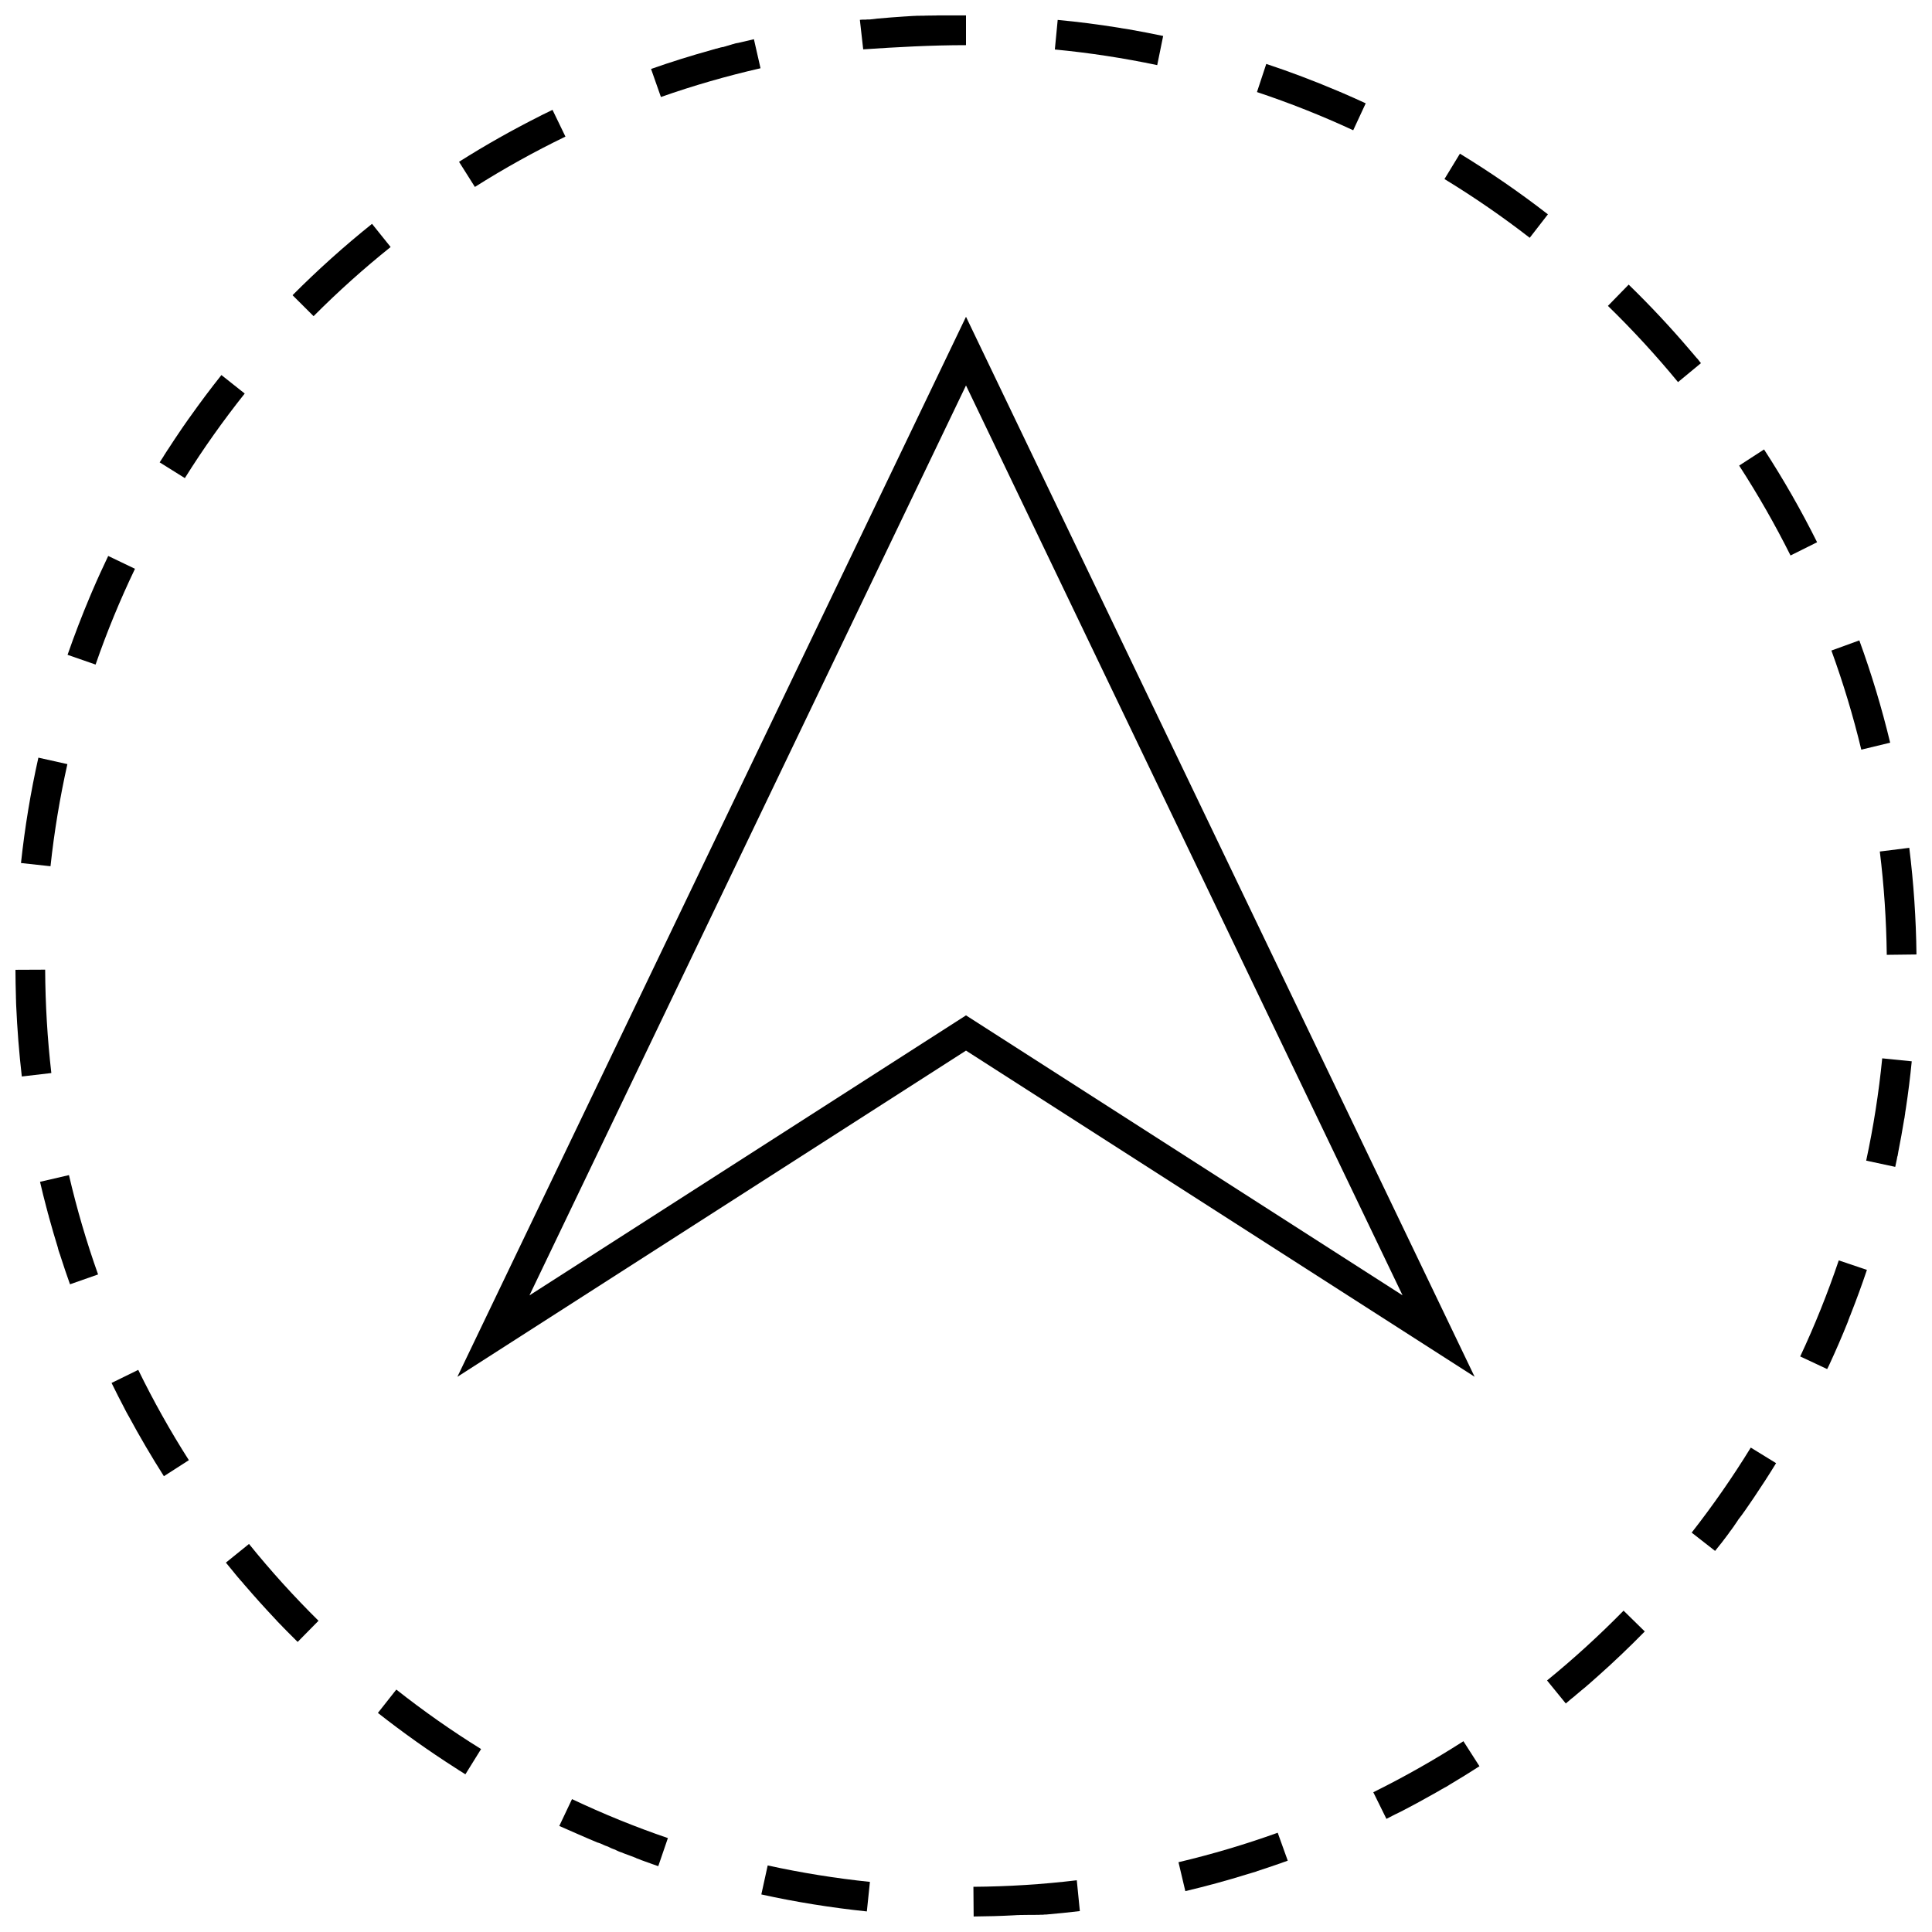 <?xml version="1.0" encoding="UTF-8"?>
<!-- Uploaded to: SVG Repo, www.svgrepo.com, Generator: SVG Repo Mixer Tools -->
<svg width="800px" height="800px" version="1.1" viewBox="144 144 512 512" xmlns="http://www.w3.org/2000/svg">
 <defs>
  <clipPath id="d">
   <path d="m371 148.09h29v9.906h-29z"/>
  </clipPath>
  <clipPath id="c">
   <path d="m401 642h30v9.902h-30z"/>
  </clipPath>
  <clipPath id="b">
   <path d="m148.09 400h9.906v30h-9.906z"/>
  </clipPath>
  <clipPath id="a">
   <path d="m642 368h9.902v30h-9.902z"/>
  </clipPath>
 </defs>
 <path d="m400 227.95-134.79 280.92 134.79-86.449 134.79 86.434zm-115.69 259.34 115.69-241.14 115.69 241.12-115.69-74.188z"/>
 <g clip-path="url(#d)">
  <path d="m400 155.96v-7.871h-0.109-0.031-0.078-0.047-0.062-0.031-0.078-0.047-0.062-0.047-0.062-0.047-0.062-0.047-0.062-0.047-0.062-0.047-0.219-0.016-0.094-0.047-0.062-0.047-0.062-0.047-0.062-0.047-0.062-0.047-0.062-0.047-0.062-0.047-0.078-0.016-0.094-0.031-0.094-0.031-0.078-0.031-0.062-0.047-0.062-0.047-0.062-0.047-0.062-0.047-0.062-0.047-0.062-0.047-0.094c-0.016 0 0 0 0 0h-0.109-0.109-0.031-0.062-0.047-0.047-0.047-0.047-0.062-0.047-0.062-0.047-0.062-0.062-0.047-0.062-0.047-0.062-0.047-0.047-0.109-0.047-0.047-0.047-0.062-0.047-0.047-0.062-0.062-0.047-0.047-0.047-0.062-0.047-0.062-0.047-0.062-0.031-0.078-0.016-0.141-0.031-0.062-0.031-0.062-0.047-0.062-0.047-0.062-0.047-0.047-0.047-0.062-0.047-0.047-0.062-0.047-0.062-0.047-0.047-0.125-0.031-0.062-0.047-0.062-0.047-0.062-0.031-0.078-0.031-0.062-0.031-0.062-0.031-0.078-0.016-0.078-0.016-0.078-0.016c-0.094 0-0.172 0-0.27 0.016h-0.016-0.062-0.031-0.078-0.047-0.062-0.047-0.062-0.031-0.078-0.047-0.062-0.016-0.078-0.016-0.078c-0.094 0-0.188 0-0.285 0.016h-0.016-0.078-0.031-0.062-0.031-0.078-0.031-0.078-0.031-0.078-0.031-0.062-0.047-0.062-0.016-0.078c-0.125 0-0.25 0.016-0.379 0.016h-0.016-0.078-0.031-0.078-0.031-0.078-0.016-0.094c-0.203 0.016-0.395 0.016-0.598 0.031h-0.094-0.016-0.078-0.016-0.078-0.016-0.078-0.031-0.078-0.016-0.078-0.031-0.078-0.016-0.094-0.016c-0.125 0-0.25 0.016-0.379 0.016h-0.094-0.016-0.078-0.016-0.078-0.031-0.078-0.031-0.078-0.016-0.078-0.016c-0.203 0.016-0.395 0.016-0.582 0.031h-0.094-0.094c-0.332 0.016-0.66 0.031-1.008 0.062-0.41 0.016-0.805 0.047-1.195 0.078h-0.094c-2.504 0.156-4.992 0.363-7.477 0.582h-0.016c-0.031 0-0.062 0-0.094 0.016h-0.016c-0.031 0-0.062 0-0.094 0.016h-0.016c-0.031 0-0.062 0-0.094 0.016-0.031 0-0.062 0-0.094 0.016h-0.016c-0.203 0.016-0.395 0.031-0.582 0.062-0.031 0-0.062 0-0.094 0.016h-0.016c-0.031 0-0.047 0-0.078 0.016h-0.016-0.078-0.016c-0.047 0-0.047 0-0.078 0.016h-0.016-0.078c-0.031 0-0.062 0-0.094 0.016h-0.016c-0.125 0.016-0.234 0.016-0.363 0.031h-0.031-0.078-0.047-0.062-0.047-0.062-0.047-0.062-0.047-0.062-0.031-0.062-0.016c-0.031 0-0.062 0-0.078 0.016h-0.016c-0.094 0.016-0.172 0.016-0.27 0.031h-0.016-0.062-0.031-0.062-0.031-0.062-0.047-0.062-0.047-0.047-0.047-0.047-0.062-0.031-0.062-0.047-0.078-0.031c-0.078 0.016-0.141 0.016-0.219 0.016h-0.031-0.078-0.016c-0.031 0-0.062 0-0.078 0.016h-0.031c-0.031 0-0.047 0-0.078 0.016h-0.031-0.062-0.016l0.883 7.824c8.816-0.594 18.043-1.113 27.191-1.113z"/>
 </g>
 <path d="m149.56 372.71 7.824 0.852c0.977-9.086 2.488-18.184 4.473-27.062l-7.684-1.715c-2.047 9.125-3.59 18.445-4.613 27.926z"/>
 <path d="m505.93 171.38c-2.016-0.93-4.047-1.844-6.094-2.723h-0.016c-0.031-0.016-0.047-0.016-0.078-0.031l-0.016-0.016c-0.031-0.016-0.047-0.016-0.078-0.031l-0.02-0.016c-0.016-0.016-0.047-0.016-0.078-0.031l-0.016-0.016c-0.078-0.031-0.141-0.062-0.219-0.094-0.016 0-0.016-0.016-0.031-0.016s-0.031-0.016-0.047-0.016-0.031-0.016-0.047-0.016-0.031-0.016-0.047-0.016-0.031-0.016-0.062-0.016c-0.016 0-0.031-0.016-0.047-0.016-0.016-0.016-0.047-0.016-0.062-0.031 0 0-0.016-0.016-0.031-0.016-0.016-0.016-0.047-0.016-0.062-0.031 0 0-0.016-0.016-0.031-0.016-0.062-0.031-0.125-0.062-0.188-0.078l-0.094-0.047h-0.016c-0.031-0.016-0.062-0.031-0.094-0.031h-0.016l-0.094-0.047c-6.141-2.598-12.391-4.977-18.766-7.086l-2.465 7.457c8.645 2.883 17.223 6.281 25.504 10.125z"/>
 <path d="m452.25 153.53c-3.008-0.629-6.031-1.211-9.07-1.746-0.219-0.031-0.426-0.078-0.645-0.109h-0.016c-0.031 0-0.062-0.016-0.078-0.016h-0.016c-0.031 0-0.047-0.016-0.078-0.016h-0.031c-0.031 0-0.062-0.016-0.078-0.016h-0.016c-0.031 0-0.047-0.016-0.078-0.016h-0.031c-0.031 0-0.062-0.016-0.078-0.016h-0.016c-0.031 0-0.062-0.016-0.109-0.016-0.031 0-0.062-0.016-0.109-0.016h-0.031c-0.031 0-0.047 0-0.078-0.016h-0.031c-0.016 0-0.047 0-0.062-0.016h-0.031c-0.031 0-0.062-0.016-0.078-0.016h-0.031c-0.016 0-0.047 0-0.062-0.016h-0.047c-0.016 0-0.047 0-0.062-0.016h-0.047c-0.016 0-0.031 0-0.047-0.016-0.016 0-0.031 0-0.047-0.016h-0.031c-0.078-0.016-0.156-0.031-0.234-0.047h-0.016c-0.031 0-0.047 0-0.062-0.016h-0.047c-0.031 0-0.047 0-0.062-0.016h-0.031c-0.031 0-0.047-0.016-0.078-0.016h-0.031c-0.031 0-0.047 0-0.078-0.016h-0.016c-0.031 0-0.047-0.016-0.078-0.016h-0.016c-5.289-0.852-10.66-1.543-16.059-2.047l-0.754 7.84c9.102 0.867 18.215 2.266 27.129 4.141z"/>
 <path d="m169.99 481.74c-3.055-8.582-5.652-17.445-7.715-26.324l-7.668 1.777c0.535 2.312 1.102 4.629 1.715 6.91 0.016 0.031 0.016 0.062 0.031 0.109 0.016 0.031 0.016 0.062 0.031 0.094v0.016c0.031 0.141 0.078 0.285 0.109 0.426 0.016 0.031 0.016 0.062 0.031 0.094v0.016c0 0.031 0.016 0.047 0.016 0.078 0 0.016 0 0.016 0.016 0.031 0 0.016 0.016 0.047 0.016 0.062s0 0.016 0.016 0.031c0 0.016 0.016 0.047 0.016 0.062v0.016c0.016 0.031 0.016 0.062 0.016 0.078v0.031c0 0.031 0.016 0.047 0.016 0.078 0 0.016 0 0.031 0.016 0.047 0 0.031 0.016 0.062 0.016 0.094 0 0.016 0 0.016 0.016 0.031 0 0.016 0.016 0.047 0.016 0.062 0 0 0.016 0.031 0.016 0.047s0.016 0.031 0.016 0.047 0.016 0.047 0.016 0.062 0 0.031 0.016 0.047c0 0.016 0.016 0.047 0.016 0.062s0 0.031 0.016 0.031c0 0.031 0.016 0.031 0.016 0.062 0 0.016 0 0.031 0.016 0.047 0.031 0.109 0.062 0.219 0.094 0.332v0.016c0.016 0.031 0.016 0.062 0.016 0.078v0.016c0.016 0.031 0.016 0.047 0.016 0.078v0.016c0.016 0.031 0.016 0.062 0.031 0.094s0.016 0.062 0.031 0.094c0.738 2.676 1.512 5.352 2.332 7.996v0.016c0 0.016 0.016 0.047 0.016 0.078v0.016c0 0.016 0.016 0.062 0.016 0.078s0.016 0.031 0.016 0.047 0.016 0.031 0.016 0.062c0 0 0 0.016 0.016 0.031 0 0.016 0.016 0.047 0.016 0.062v0.031c0.016 0.047 0.031 0.094 0.047 0.156v0.016c0 0.016 0.016 0.047 0.016 0.062 0 0 0 0.016 0.016 0.031 0 0.016 0.016 0.031 0.016 0.062 0 0 0.016 0.031 0.016 0.047s0.016 0.031 0.016 0.047 0.016 0.031 0.016 0.047 0.016 0.031 0.016 0.047 0.016 0.031 0.016 0.047 0.016 0.031 0.016 0.047 0.016 0.031 0.016 0.047 0.016 0.031 0.016 0.047 0.016 0.031 0.016 0.047c0.016 0.031 0.016 0.062 0.031 0.094 0 0.016 0.016 0.031 0.016 0.047s0.016 0.031 0.016 0.047 0.016 0.031 0.016 0.047 0.016 0.031 0.016 0.047 0.016 0.047 0.016 0.062l0.016 0.031c0 0.016 0.016 0.047 0.016 0.062s0 0.016 0.016 0.031c0 0.031 0.016 0.047 0.031 0.078l0.016 0.031c0.016 0.031 0.016 0.062 0.031 0.078v0.016c0.031 0.094 0.062 0.203 0.094 0.301v0.016c0.016 0.031 0.016 0.062 0.031 0.078v0.016c0.016 0.031 0.016 0.062 0.031 0.094 0.789 2.457 1.605 4.879 2.473 7.305z"/>
 <g clip-path="url(#c)">
  <path d="m429.36 642.29c-9.02 1.086-18.246 1.668-27.395 1.73l0.062 7.871c3.59-0.031 7.148-0.125 10.691-0.316 0.25-0.016 0.52-0.031 0.77-0.047 0.016 0 0 0 0 0h0.109 0.016 0.094 0.094 0.016c0.188-0.016 0.363-0.016 0.551-0.031h0.094 0.016 0.078 0.031 0.078 0.031 0.078 0.031 0.078 0.031 0.078 0.031 0.094c0.016 0 0 0 0 0 0.078 0 0.156-0.016 0.219-0.016h0.094 0.031 0.078 0.031 0.062 0.031 0.062 0.047 0.062 0.047 0.062 0.031 0.078 0.031 0.078 0.031c0.062 0 0.141-0.016 0.203-0.016h0.031 0.062 0.047 0.062 0.047 0.062 0.047 0.062 0.047 0.062 0.047 0.047 0.062 0.047 0.047 0.062 0.031 0.109 0.016 0.078 0.047 0.062 0.031 0.062 0.047 0.062 0.047 0.062 0.047 0.062 0.047 0.078 0.031 0.078 0.031 0.078 0.031c0.062 0 0.141-0.016 0.203-0.016h0.031 0.078 0.031 0.062 0.031 0.078 0.031 0.078 0.031 0.078 0.031 0.078 0.031 0.078 0.016 0.094 0.016c0.047 0 0.078 0 0.109-0.016h0.016 0.094 0.031 0.062 0.031 0.062 0.031 0.078 0.031 0.078 0.031 0.078 0.031 0.078 0.016c0.031 0 0.062 0 0.094-0.016 0.109-0.016 0.219-0.016 0.332-0.031 0.031 0 0.062 0 0.109-0.016h0.094 0.031 0.078 0.031 0.078 0.016 0.094 0.016c0.047 0 0.078 0 0.109-0.016h0.016c2.93-0.25 5.84-0.551 8.738-0.898z"/>
 </g>
 <path d="m554.21 200.8c-7.445-5.777-15.242-11.148-23.316-16.074l-4.094 6.723c7.777 4.738 15.383 9.98 22.594 15.57z"/>
 <path d="m648.69 440.35c0-0.031 0.016-0.062 0.016-0.094v-0.016c0-0.047 0.016-0.078 0.016-0.109 0.016-0.109 0.031-0.219 0.047-0.332 0-0.031 0.016-0.062 0.016-0.109v-0.016c0-0.031 0-0.047 0.016-0.078v-0.031c0-0.016 0-0.047 0.016-0.062v-0.047c0-0.016 0-0.031 0.016-0.062v-0.047c0-0.016 0-0.031 0.016-0.047v-0.047c0-0.016 0-0.031 0.016-0.047v-0.047c0-0.016 0-0.047 0.016-0.062v-0.047-0.031c0-0.047 0.016-0.078 0.016-0.141v-0.031c0-0.031 0.016-0.047 0.016-0.062v-0.047c0-0.031 0-0.031 0.016-0.062v-0.031c0-0.031 0.016-0.062 0.016-0.078v-0.031c0-0.031 0-0.047 0.016-0.062v-0.016c0-0.031 0.016-0.047 0.016-0.078v-0.047c0-0.031 0-0.047 0.016-0.062v-0.016c0.031-0.156 0.047-0.316 0.078-0.473 0.629-4.141 1.148-8.312 1.559-12.516l-7.824-0.789c-0.898 9.086-2.332 18.215-4.25 27.109l7.699 1.652c0.141-0.691 0.301-1.402 0.441-2.094 0-0.031 0.016-0.062 0.016-0.094v-0.016c0-0.031 0.016-0.047 0.016-0.078v-0.016c0-0.031 0.016-0.047 0.016-0.078v-0.016c0-0.031 0.016-0.062 0.016-0.078 0.016-0.062 0.016-0.094 0.031-0.156v-0.031c0-0.031 0-0.031 0.016-0.047 0-0.016 0-0.031 0.016-0.047 0-0.031 0-0.031 0.016-0.047 0-0.016 0-0.031 0.016-0.047 0-0.016 0-0.031 0.016-0.047 0-0.016 0-0.031 0.016-0.047 0-0.016 0-0.031 0.016-0.047 0-0.016 0.016-0.047 0.016-0.062v-0.047c0-0.031 0.016-0.047 0.016-0.078v-0.016c0-0.047 0.016-0.078 0.016-0.109v-0.016c0.016-0.109 0.047-0.219 0.062-0.316v-0.016c0-0.031 0.016-0.062 0.016-0.094v-0.016c0-0.031 0.016-0.062 0.016-0.094v-0.016c0.582-2.945 1.117-5.902 1.605-8.895 0.035-0.051 0.035-0.082 0.051-0.129z"/>
 <path d="m477.11 639.88c0.016 0 0.016 0 0 0 1.906-0.613 3.793-1.242 5.684-1.906 0.031-0.016 0.047-0.016 0.078-0.031h0.016c0.031-0.016 0.047-0.016 0.078-0.031h0.016c0.109-0.031 0.219-0.078 0.332-0.109h0.016c0.031-0.016 0.047-0.016 0.062-0.031 0.016 0 0.031-0.016 0.031-0.016 0.016 0 0.031-0.016 0.047-0.016s0.031-0.016 0.047-0.016 0.031-0.016 0.047-0.016 0.031-0.016 0.047-0.016 0.031-0.016 0.047-0.016 0.047-0.016 0.062-0.016l0.031-0.016c0.031-0.016 0.047-0.016 0.078-0.031l0.031-0.016c0.031-0.016 0.062-0.016 0.094-0.031h0.016c0.031-0.016 0.047-0.016 0.078-0.031 0.016 0 0.016 0 0.031-0.016s0.047-0.016 0.062-0.031h0.016c0.031-0.016 0.062-0.016 0.078-0.031h0.016c0.031-0.016 0.062-0.016 0.094-0.031s0.062-0.016 0.094-0.031c0.285-0.094 0.551-0.203 0.82-0.301l-2.66-7.398c-8.582 3.086-17.43 5.715-26.293 7.809l1.812 7.668c5.574-1.324 11.066-2.816 16.484-4.504h0.016c0.031-0.016 0.062-0.016 0.094-0.031 0.031-0.016 0.062-0.016 0.094-0.031 0.109-0.031 0.203-0.062 0.316-0.094h0.016c0.031 0 0.047-0.016 0.078-0.016 0.016 0 0.031-0.016 0.047-0.016s0.031-0.016 0.047-0.016 0.031-0.016 0.047-0.016 0.031-0.016 0.047-0.016 0.031-0.016 0.047-0.016 0.031-0.016 0.047-0.016c0 0 0.031-0.016 0.047-0.016s0.031-0.016 0.062-0.016c0 0 0.031-0.016 0.047-0.016s0.031-0.016 0.047-0.016c0.031-0.016 0.078-0.031 0.125-0.031l0.031-0.016c0.016 0 0.047-0.016 0.062-0.016s0.031 0 0.031-0.016c0.016 0 0.047-0.016 0.062-0.016h0.031c0.016 0 0.047-0.016 0.062-0.016s0.016 0 0.031-0.016c0.016 0 0.047-0.016 0.062-0.016s0.016 0 0.031-0.016c0.016 0 0.047-0.016 0.062-0.016h0.031c0.125-0.031 0.234-0.078 0.348-0.109h0.016c0.031-0.016 0.062-0.016 0.078-0.031 0.031-0.016 0.062-0.016 0.094-0.031h0.016c0.031-0.016 0.062-0.016 0.094-0.031 0.094-0.07 0.109-0.07 0.141-0.086z"/>
 <g clip-path="url(#b)">
  <path d="m149.78 429.28 7.824-0.914c-1.039-9.035-1.59-18.246-1.637-27.395l-7.871 0.035c0.016 2.394 0.047 4.769 0.125 7.148v0.109 0.109c0.016 0.301 0.016 0.598 0.031 0.883v0.109 0.109 0c0.016 0.301 0.016 0.582 0.031 0.883 0.285 6.391 0.773 12.688 1.496 18.922z"/>
 </g>
 <path d="m374.54 642.72c-9.086-0.945-18.199-2.41-27.094-4.359l-1.684 7.684c9.148 2.016 18.484 3.512 27.961 4.504z"/>
 <path d="m208.77 563.99c0.047 0.047 0.094 0.109 0.141 0.156s0.094 0.109 0.141 0.156c2.504 2.914 5.07 5.762 7.699 8.551 0.047 0.047 0.094 0.109 0.141 0.156 0.094 0.109 0.203 0.203 0.301 0.316 0.047 0.047 0.094 0.094 0.141 0.156v0.016c0.094 0.109 0.203 0.203 0.301 0.316 0.047 0.047 0.094 0.094 0.141 0.141 0 0 0.016 0.016 0.016 0.016 0.047 0.047 0.094 0.094 0.141 0.141l0.016 0.016c0.047 0.047 0.094 0.094 0.125 0.141l0.016 0.016c0.047 0.047 0.078 0.094 0.125 0.125 0 0 0.016 0.016 0.016 0.016 0.047 0.047 0.094 0.094 0.141 0.141 0 0 0.016 0.016 0.016 0.016 0.047 0.047 0.078 0.094 0.125 0.125 0.016 0.016 0.016 0.016 0.031 0.031 0.047 0.047 0.078 0.078 0.125 0.125 0.016 0.016 0.016 0.016 0.031 0.031 0.047 0.047 0.078 0.094 0.125 0.141 0.016 0.016 0.016 0.016 0.031 0.031 0.031 0.047 0.078 0.078 0.109 0.125 0.016 0.016 0.031 0.031 0.031 0.031 0.031 0.047 0.078 0.078 0.109 0.109l0.047 0.047c0.047 0.047 0.078 0.078 0.125 0.125 0.016 0.016 0.031 0.031 0.047 0.047 0.031 0.031 0.078 0.078 0.109 0.109 0.016 0.016 0.031 0.031 0.047 0.047 0.031 0.031 0.078 0.078 0.109 0.109 0.016 0.016 0.031 0.031 0.047 0.047 0.031 0.031 0.062 0.078 0.109 0.109 0.016 0.016 0.031 0.031 0.047 0.062l0.094 0.094c0.016 0.016 0.031 0.031 0.047 0.047l0.094 0.094c0.031 0.031 0.047 0.047 0.078 0.078s0.062 0.062 0.078 0.078c0.016 0.016 0.047 0.047 0.078 0.078s0.062 0.062 0.078 0.078c0.016 0.016 0.047 0.047 0.078 0.078 0.016 0.016 0.047 0.047 0.062 0.062l0.094 0.094c0.016 0.016 0.047 0.047 0.062 0.062 0.031 0.031 0.062 0.062 0.078 0.078 0.031 0.031 0.047 0.047 0.078 0.078l0.094 0.094c0.016 0.016 0.031 0.031 0.047 0.047 0.031 0.031 0.078 0.078 0.109 0.109 0.016 0.016 0.031 0.031 0.047 0.047 0.031 0.031 0.078 0.078 0.109 0.109s0.047 0.047 0.078 0.078 0.078 0.078 0.109 0.109c0.016 0.016 0.016 0.016 0.031 0.031 0.031 0.031 0.078 0.078 0.125 0.125l0.016 0.016c0.109 0.109 0.219 0.219 0.316 0.316 0.332 0.332 0.676 0.676 1.008 1.008l5.527-5.606c-6.488-6.406-12.691-13.258-18.422-20.355l-6.125 4.945c0.676 0.836 1.34 1.652 2.031 2.473l0.016 0.016c0.047 0.047 0.078 0.094 0.109 0.141l0.016 0.016c0.047 0.062 0.109 0.125 0.156 0.188 0 0.016 0.016 0.016 0.016 0.031 0.031 0.047 0.062 0.078 0.094 0.125l0.047 0.047c0.031 0.031 0.062 0.062 0.094 0.109 0.031 0.031 0.047 0.062 0.078 0.094s0.047 0.047 0.062 0.078 0.047 0.047 0.062 0.078c0.031 0.031 0.047 0.062 0.078 0.094s0.047 0.062 0.078 0.078c0.016 0.031 0.047 0.047 0.062 0.078 0.031 0.031 0.062 0.062 0.078 0.109 0.016 0.016 0.031 0.031 0.047 0.062 0.031 0.031 0.062 0.078 0.094 0.109 0.016 0.031 0.031 0.047 0.062 0.062 0.031 0.031 0.062 0.078 0.094 0.109l0.047 0.047c0.031 0.031 0.062 0.078 0.094 0.109 0.016 0.016 0.016 0.031 0.031 0.047 0.031 0.047 0.078 0.094 0.109 0.125 0 0 0.031 0.031 0.031 0.047 0.031 0.047 0.078 0.094 0.109 0.125l0.031 0.031c0.031 0.047 0.078 0.078 0.109 0.125l0.031 0.031c0.047 0.047 0.078 0.094 0.125 0.141l0.016 0.016c0.047 0.047 0.078 0.094 0.125 0.141l0.031 0.031c0.047 0.047 0.078 0.094 0.125 0.141l0.016 0.016c0.047 0.047 0.094 0.109 0.125 0.156 0 0 0 0.016 0.016 0.016 0.047 0.047 0.078 0.094 0.125 0.156l0.016 0.016c0.129 0.145 0.176 0.207 0.223 0.27z"/>
 <path d="m636.74 313.71-7.398 2.691c3.117 8.566 5.793 17.398 7.918 26.262l7.652-1.844c-2.223-9.242-4.961-18.277-8.172-27.109z"/>
 <path d="m302.43 632.3c0.031 0.016 0.062 0.031 0.094 0.031h0.016l0.094 0.047c0.031 0.016 0.062 0.031 0.094 0.031h0.016c0.062 0.031 0.125 0.062 0.203 0.078 0.031 0.016 0.062 0.031 0.094 0.031h0.016c0.031 0.016 0.047 0.016 0.078 0.031 0.016 0 0.016 0 0.031 0.016 0.031 0.016 0.047 0.016 0.078 0.031 0 0 0.016 0 0.031 0.016 0.031 0.016 0.047 0.016 0.078 0.031h0.016l0.188 0.094h0.016c0.031 0.016 0.047 0.016 0.078 0.031 0 0 0.016 0.016 0.031 0.016 0.016 0.016 0.047 0.016 0.062 0.031l0.031 0.016c0.016 0.016 0.047 0.016 0.062 0.031 0.016 0 0.016 0.016 0.031 0.016s0.047 0.016 0.062 0.031l0.031 0.016c0.031 0.016 0.047 0.016 0.078 0.031 0.016 0 0.016 0 0.031 0.016 0.031 0.016 0.047 0.016 0.078 0.031l0.031 0.016c0.031 0.016 0.062 0.016 0.078 0.031 0 0 0.031 0.016 0.047 0.016s0.031 0.016 0.031 0.016c0.031 0.016 0.047 0.016 0.062 0.031 0.016 0 0.031 0.016 0.047 0.016s0.031 0.016 0.047 0.016 0.031 0.016 0.047 0.016 0.031 0.016 0.047 0.016 0.031 0.016 0.047 0.016 0.031 0.016 0.047 0.016 0.031 0.016 0.047 0.016 0.031 0.016 0.047 0.016c0.016 0.016 0.031 0.016 0.062 0.031s0.047 0.016 0.094 0.031c0.016 0 0.031 0.016 0.031 0.016 0.016 0.016 0.031 0.016 0.062 0.016 0.016 0 0.031 0.016 0.031 0.016 0.016 0.016 0.031 0.016 0.062 0.016 0.016 0 0.031 0.016 0.031 0.016 0.016 0.016 0.047 0.016 0.062 0.031 0 0 0.016 0 0.031 0.016s0.047 0.016 0.062 0.031c0.016 0 0.016 0.016 0.016 0.016 0.031 0.016 0.047 0.016 0.078 0.031 0 0 0.016 0 0.016 0.016 0.078 0.031 0.156 0.062 0.219 0.094 0.016 0 0.016 0 0.031 0.016s0.047 0.016 0.062 0.031c0.016 0 0.016 0 0.031 0.016s0.047 0.016 0.062 0.031c0.016 0 0.016 0.016 0.031 0.016 0.016 0.016 0.047 0.016 0.062 0.031 0 0 0.016 0 0.016 0.016 0.016 0.016 0.047 0.016 0.078 0.031h0.016l0.234 0.094s0.016 0 0.031 0.016 0.047 0.016 0.062 0.031h0.016c0.031 0.016 0.047 0.016 0.078 0.031h0.016c0.016 0.016 0.047 0.016 0.062 0.031h0.016c0.031 0.016 0.062 0.016 0.078 0.031h0.016c0.016 0.016 0.047 0.016 0.078 0.031 0.078 0.031 0.172 0.062 0.25 0.094h0.016c0.016 0.016 0.047 0.016 0.062 0.031 0.016 0 0.016 0 0.031 0.016s0.047 0.016 0.062 0.031c0 0 0.016 0 0.031 0.016s0.047 0.016 0.062 0.031c0.016 0 0.016 0 0.031 0.016s0.047 0.016 0.062 0.031l0.016 0.016c0.078 0.031 0.156 0.062 0.219 0.094l0.031 0.016c0.016 0.016 0.047 0.016 0.062 0.031l0.031 0.016c0.016 0.016 0.047 0.016 0.062 0.031h0.016c0.031 0.016 0.047 0.016 0.078 0.031l0.016 0.016c0.016 0.016 0.047 0.016 0.062 0.031h0.016c0.109 0.047 0.234 0.094 0.348 0.141 0.031 0.016 0.047 0.016 0.078 0.031h0.016c0.031 0.016 0.047 0.016 0.078 0.031h0.016c0.031 0.016 0.047 0.016 0.078 0.031h0.016c0.031 0.016 0.047 0.016 0.078 0.031h0.016c0.109 0.047 0.219 0.094 0.332 0.125 0.016 0 0.016 0 0.031 0.016s0.047 0.016 0.062 0.031c0 0 0.016 0 0.031 0.016 0.031 0.016 0.047 0.016 0.062 0.031h0.016c0.031 0.016 0.047 0.016 0.078 0.031 0.156 0.062 0.285 0.109 0.441 0.172h0.016c0.031 0.016 0.047 0.016 0.078 0.031h0.016c0.031 0.016 0.047 0.016 0.078 0.031h0.016c0.156 0.062 0.285 0.109 0.441 0.172h0.016c0.016 0.016 0.047 0.016 0.078 0.031 0.016 0 0.016 0 0.031 0.016 0.031 0.016 0.047 0.016 0.078 0.031h0.016c0.031 0.016 0.047 0.016 0.078 0.031h0.016c0.156 0.062 0.285 0.109 0.441 0.172 0.031 0.016 0.047 0.016 0.078 0.031h0.016c0.031 0.016 0.047 0.016 0.078 0.031h0.016c0.172 0.062 0.348 0.125 0.535 0.203 0.031 0.016 0.047 0.016 0.078 0.031 0 0 0.016 0 0.016 0.016 0.016 0 0.047 0.016 0.078 0.031 0.141 0.047 0.285 0.109 0.426 0.156 0.016 0 0.016 0 0.031 0.016 0.016 0.016 0.047 0.016 0.062 0.031 0 0 0.016 0 0.016 0.016 0.031 0.016 0.047 0.016 0.062 0.031 0.016 0 0.016 0 0.031 0.016 0.016 0 0.047 0.016 0.062 0.031h0.016c0.109 0.047 0.219 0.078 0.332 0.125 0.016 0 0.016 0 0.031 0.016s0.031 0.016 0.062 0.016c0.016 0 0.031 0.016 0.031 0.016 0.016 0 0.047 0.016 0.062 0.016s0.031 0.016 0.047 0.016 0.047 0.016 0.047 0.016c0.016 0 0.031 0.016 0.031 0.016 0.031 0.016 0.047 0.016 0.078 0.031 0 0 0.016 0 0.031 0.016 0.078 0.031 0.141 0.047 0.219 0.078l0.031 0.016c0.016 0.016 0.047 0.016 0.062 0.031 0.016 0 0.016 0 0.031 0.016 0.016 0 0.047 0.016 0.062 0.031 0.016 0 0.016 0 0.031 0.016 0.016 0 0.047 0.016 0.062 0.016s0.016 0 0.031 0.016 0.047 0.016 0.062 0.016 0.016 0 0.031 0.016c0.109 0.031 0.203 0.078 0.316 0.109 0.016 0 0.016 0 0.031 0.016 0.016 0 0.047 0.016 0.062 0.016h0.016c0.031 0.016 0.047 0.016 0.078 0.031 0.016 0 0.031 0.016 0.031 0.016 0.031 0.016 0.047 0.016 0.078 0.031 0.016 0 0.016 0 0.031 0.016 0.016 0 0.031 0.016 0.047 0.016s0.031 0.016 0.047 0.016c0.094 0.031 0.203 0.078 0.316 0.109h0.016c0.031 0.016 0.047 0.016 0.078 0.031h0.016c0.031 0.016 0.062 0.016 0.078 0.031 0.016 0 0.016 0 0.031 0.016s0.047 0.016 0.062 0.016c0 0 0.016 0 0.031 0.016 0.016 0 0.047 0.016 0.062 0.016l0.031 0.016 0.141 0.047c0.016 0.016 0.047 0.016 0.062 0.031 0 0 0.016 0 0.031 0.016s0.031 0.016 0.062 0.016c0.016 0 0.031 0.016 0.047 0.016s0.047 0.016 0.062 0.016l0.031 0.016c0.016 0 0.047 0.016 0.062 0.016 0 0 0.031 0.016 0.047 0.016s0.031 0.016 0.062 0.016c0.016 0 0.031 0.016 0.031 0.016 0.031 0.016 0.047 0.016 0.062 0.031 0.016 0 0.031 0.016 0.047 0.016 0.031 0.016 0.078 0.031 0.109 0.047l0.031 0.016c0.016 0 0.031 0.016 0.062 0.016l0.031 0.016c0.016 0 0.031 0.016 0.062 0.016 0.016 0 0.031 0.016 0.047 0.016s0.047 0.016 0.062 0.016 0.016 0 0.031 0.016 0.047 0.016 0.062 0.031h0.016c0.031 0.016 0.047 0.016 0.078 0.031h0.016c0.047 0.016 0.109 0.031 0.156 0.062 0.016 0 0.047 0.016 0.062 0.016h0.016c0.031 0.016 0.047 0.016 0.078 0.031h0.016c0.031 0.016 0.047 0.016 0.062 0.031 0.016 0 0.031 0.016 0.047 0.016s0.031 0.016 0.062 0.016c0.016 0 0.016 0 0.031 0.016s0.047 0.016 0.062 0.016l0.031 0.016c0.078 0.031 0.156 0.047 0.234 0.078h0.016c0.031 0.016 0.047 0.016 0.078 0.031 0.016 0 0.016 0 0.031 0.016s0.047 0.016 0.062 0.031h0.031c0.016 0 0.047 0.016 0.062 0.031 0.016 0 0.016 0 0.031 0.016 0.016 0 0.047 0.016 0.062 0.016h0.016c0.031 0.016 0.062 0.016 0.078 0.031 0.062 0.016 0.125 0.047 0.188 0.062l2.551-7.445c-8.629-2.945-17.176-6.422-25.41-10.328l-3.371 7.117c3.406 1.48 6.789 3.008 10.238 4.438 0 0-0.016 0 0 0z"/>
 <path d="m625.55 287.7c-4.234-8.484-8.926-16.688-14.059-24.594l-6.598 4.281c4.961 7.652 9.539 15.664 13.617 23.82z"/>
 <path d="m628.21 506.8s0-0.016 0.016-0.016c0.016-0.016 0.016-0.047 0.031-0.062l0.016-0.016c0.016-0.016 0.016-0.047 0.031-0.062 0-0.016 0.016-0.016 0.016-0.016l0.047-0.094c0.016-0.031 0.016-0.047 0.031-0.078 0-0.016 0.016-0.016 0.016-0.031 0.016-0.016 0.016-0.047 0.031-0.062l0.016-0.031c0.016-0.031 0.016-0.047 0.031-0.062 0-0.016 0.016-0.016 0.016-0.031 0.016-0.016 0.016-0.047 0.031-0.062l0.016-0.016c0.016-0.031 0.016-0.047 0.031-0.078l0.062-0.125c0.047-0.094 0.094-0.188 0.141-0.301v-0.016c0.016-0.031 0.031-0.062 0.047-0.078v-0.016l0.047-0.094c1.684-3.637 3.273-7.32 4.769-11.035 0.016-0.031 0.031-0.062 0.031-0.094 0 0 0-0.016 0.016-0.031 0.016-0.031 0.016-0.047 0.031-0.078v-0.016c0.016-0.031 0.016-0.047 0.031-0.078v-0.016c0.031-0.078 0.062-0.141 0.078-0.203v-0.016c0.016-0.031 0.031-0.062 0.031-0.094v-0.016c0.016-0.031 0.016-0.047 0.031-0.078l0.016-0.031c0.016-0.031 0.016-0.047 0.031-0.062 0-0.016 0.016-0.031 0.016-0.047s0.016-0.031 0.016-0.047 0.016-0.031 0.016-0.047c0.016-0.016 0.016-0.047 0.031-0.062 0-0.016 0-0.016 0.016-0.031 0.016-0.031 0.016-0.062 0.031-0.078v-0.016c0.016-0.031 0.031-0.062 0.031-0.094 0-0.016 0.016-0.016 0.016-0.031s0.016-0.047 0.016-0.062c0.016-0.016 0.016-0.031 0.016-0.047s0.016-0.031 0.016-0.047 0.016-0.031 0.016-0.031c0.016-0.031 0.016-0.047 0.031-0.062 0.016-0.016 0.016-0.031 0.016-0.062 0-0.016 0.016-0.016 0.016-0.031 0.016-0.016 0.016-0.047 0.031-0.062 0 0 0-0.016 0.016-0.031l0.094-0.234v-0.016c0.016-0.016 0.016-0.047 0.031-0.062l0.016-0.031c0.016-0.031 0.016-0.047 0.031-0.078v-0.016c0.016-0.031 0.016-0.047 0.031-0.078v-0.016c1.512-3.824 2.93-7.715 4.25-11.637l-7.461-2.519c-2.914 8.629-6.344 17.191-10.219 25.457l7.133 3.336c-0.004-0.004 0.012-0.004 0.012-0.02z"/>
 <path d="m247.52 209.46-4.93-6.141c-7.363 5.902-14.402 12.219-21.062 18.91l5.574 5.559c6.438-6.473 13.305-12.629 20.418-18.328z"/>
 <g clip-path="url(#a)">
  <path d="m642.17 369.66c1.117 9.02 1.73 18.23 1.844 27.379l7.871-0.094c-0.109-9.555-0.754-18.988-1.906-28.262z"/>
 </g>
 <path d="m293.85 180.2-3.43-7.086c-0.633 0.301-1.23 0.602-1.859 0.914h-0.016c-0.016 0.016-0.031 0.016-0.062 0.031h-0.016c-0.031 0.031-0.047 0.031-0.078 0.047-0.016 0-0.016 0.016-0.016 0.016-0.035 0-0.051 0.016-0.066 0.031 0 0-0.016 0-0.016 0.016-0.078 0.016-0.141 0.066-0.219 0.098-0.016 0-0.031 0.016-0.047 0.016-0.016 0.016-0.016 0.016-0.047 0.031-0.016 0-0.031 0.016-0.047 0.016s-0.031 0.016-0.047 0.016-0.031 0.016-0.047 0.031c-0.016 0-0.031 0.016-0.047 0.016-0.004 0.016-0.02 0.031-0.035 0.031 0 0-0.031 0.016-0.047 0.016-0.016 0.016-0.031 0.031-0.047 0.031-0.016 0-0.031 0.016-0.047 0.016l-0.188 0.094-0.016 0.016c-0.031 0.016-0.047 0.031-0.078 0.031l-0.016 0.016c-0.035 0.016-0.051 0.031-0.066 0.031s-0.016 0.016-0.031 0.016c-0.031 0.02-0.062 0.035-0.078 0.051h-0.016c-7.367 3.699-14.531 7.746-21.473 12.137l4.203 6.66c7.715-4.879 15.789-9.367 23.992-13.336z"/>
 <path d="m602.06 550.45c0.031-0.031 0.047-0.062 0.062-0.094 0.062-0.094 0.125-0.172 0.188-0.27l0.016-0.016c0.016-0.031 0.031-0.047 0.047-0.078 0 0 0-0.016 0.016-0.016 0.016-0.016 0.031-0.047 0.047-0.062 0.016-0.016 0.016-0.016 0.016-0.031 0.016-0.016 0.031-0.047 0.047-0.062l0.016-0.016c0.016-0.016 0.031-0.047 0.047-0.062l0.016-0.016c0.047-0.062 0.078-0.109 0.125-0.172l0.016-0.016c0.016-0.016 0.031-0.047 0.047-0.062l0.016-0.016c0.016-0.016 0.031-0.047 0.047-0.062 0.016-0.016 0.016-0.031 0.031-0.047 0.016-0.016 0.016-0.031 0.031-0.047 0 0 0.016-0.031 0.031-0.031 0.016-0.016 0.031-0.031 0.047-0.062 0.016-0.016 0.016-0.016 0.016-0.031 0.016-0.031 0.047-0.047 0.062-0.078 0.016-0.016 0.016-0.016 0.016-0.031 0.016-0.016 0.031-0.031 0.031-0.047 0.016-0.016 0.016-0.031 0.031-0.047 0.016-0.016 0.016-0.031 0.031-0.047 0.016-0.016 0.016-0.016 0.031-0.031 0.016-0.016 0.031-0.031 0.031-0.047 0.016-0.016 0.016-0.031 0.031-0.047 0.016-0.016 0.016-0.031 0.031-0.047 0.016-0.016 0.016-0.016 0.031-0.031 0.016-0.016 0.016-0.031 0.031-0.047 0.016-0.031 0.031-0.047 0.062-0.078 0.016-0.016 0.016-0.031 0.031-0.047 0.016-0.016 0.016-0.031 0.031-0.047 0.016-0.016 0.016-0.031 0.031-0.047 0.016-0.016 0.016-0.031 0.031-0.047 0.016-0.016 0.016-0.031 0.031-0.047 0.016-0.016 0.016-0.031 0.031-0.047 0.016-0.016 0.016-0.031 0.031-0.047 0.016-0.016 0.016-0.031 0.031-0.047 0.016-0.016 0.031-0.031 0.031-0.047l0.016-0.031c0.016-0.016 0.016-0.031 0.031-0.047 0.016-0.016 0.016-0.031 0.031-0.031l0.016-0.016c0.031-0.031 0.062-0.078 0.078-0.125 0-0.016 0.016-0.016 0.016-0.016 0.016-0.031 0.031-0.047 0.047-0.062 0-0.016 0.016-0.016 0.016-0.031 0.016-0.016 0.031-0.031 0.031-0.047 0-0.016 0.016-0.016 0.016-0.031 0 0 0.031-0.031 0.031-0.047 0-0.016 0.016-0.016 0.016-0.031 0.016-0.016 0.016-0.031 0.031-0.047 0.016-0.016 0.016-0.016 0.031-0.031 0.047-0.062 0.078-0.109 0.125-0.172 0 0 0.016-0.016 0.016-0.031 0.016-0.016 0.016-0.031 0.031-0.047 0.016-0.016 0.016-0.031 0.031-0.031 0.016-0.016 0.031-0.031 0.031-0.047 0 0 0.016-0.016 0.016-0.031 0.016-0.016 0.031-0.031 0.031-0.047 0-0.016 0.016-0.016 0.016-0.031 0.016-0.016 0.031-0.031 0.031-0.047 0-0.016 0.016-0.016 0.016-0.031 0.047-0.062 0.094-0.125 0.141-0.203v-0.016c0.016-0.016 0.031-0.047 0.047-0.062v-0.016c0.016-0.031 0.031-0.047 0.047-0.062l0.016-0.016c0.016-0.016 0.031-0.047 0.047-0.062 0.094-0.125 0.172-0.25 0.27-0.363l0.016-0.016c0.016-0.031 0.031-0.031 0.047-0.062 0 0 0-0.016 0.016-0.016 0.016-0.031 0.031-0.047 0.047-0.062 0 0 0-0.016 0.016-0.016 0.062-0.094 0.141-0.188 0.203-0.285 0 0 0-0.016 0.016-0.016 0.016-0.016 0.031-0.047 0.047-0.062l0.016-0.016c0.016-0.016 0.031-0.047 0.047-0.062l0.016-0.016c0.016-0.016 0.031-0.047 0.047-0.062 0.094-0.125 0.172-0.25 0.27-0.379 0.125-0.188 0.25-0.363 0.379-0.535 0.016-0.031 0.031-0.047 0.047-0.062l0.016-0.016c0.363-0.504 0.723-1.023 1.07-1.543 0.504-0.723 0.992-1.449 1.496-2.188 2.016-2.992 3.969-6 5.856-9.086l-6.707-4.125c-4.769 7.762-10.043 15.352-15.664 22.531l6.203 4.848c1.246-1.504 2.414-3.031 3.562-4.574z"/>
 <path d="m345.54 162.06-1.746-7.668c-1.211 0.27-2.426 0.566-3.621 0.852-0.031 0-0.062 0.016-0.094 0.016-0.156 0.047-0.301 0.078-0.457 0.109h-0.016c-0.031 0-0.047 0.016-0.078 0.016h-0.016c-0.031 0.016-0.047 0.016-0.078 0.016h-0.016c-0.016 0-0.047 0.016-0.078 0.016h-0.031c-0.016 0-0.047 0.016-0.062 0.016h-0.016c-0.078 0.016-0.188 0.047-0.27 0.062h-0.016c-0.016 0-0.047 0.016-0.062 0.016h-0.016c-0.031 0.016-0.047 0.016-0.078 0.016-0.016 0-0.031 0-0.031 0.016-0.016 0-0.047 0.016-0.062 0.016 0 0-0.031 0-0.031 0.016-0.016 0-0.047 0.016-0.062 0.016-0.016 0-0.031 0-0.047 0.016-0.031 0-0.031 0.016-0.062 0.016-0.016 0-0.031 0-0.031 0.016-0.078 0.016-0.141 0.031-0.219 0.062h-0.031c-0.031 0-0.047 0.016-0.062 0.016h-0.016c-0.031 0.016-0.047 0.016-0.062 0.016-0.016 0-0.031 0-0.047 0.016-0.016 0.016-0.031 0.016-0.047 0.016-0.016 0-0.031 0.016-0.047 0.016-0.016 0-0.031 0-0.047 0.016-0.016 0-0.031 0.016-0.047 0.016-0.016 0-0.031 0-0.047 0.016-0.016 0-0.031 0-0.047 0.016-0.016 0-0.031 0.016-0.047 0.016-0.016 0-0.047 0.016-0.062 0.016-0.031 0-0.047 0.016-0.078 0.016-0.016 0-0.047 0.016-0.062 0.016-0.016 0-0.031 0-0.047 0.016-0.016 0-0.031 0.016-0.047 0.016-0.016 0-0.031 0.016-0.047 0.016-0.016 0-0.031 0.016-0.047 0.016-0.016 0-0.031 0-0.047 0.016-0.016 0-0.047 0.016-0.062 0.016-0.016 0-0.031 0-0.047 0.016-0.016 0-0.047 0.016-0.062 0.016 0 0-0.031 0-0.031 0.016-0.016 0-0.031 0.016-0.062 0.016-0.016 0-0.031 0.016-0.047 0.016-0.031 0-0.047 0.016-0.078 0.016-0.016 0-0.031 0-0.047 0.016-0.031 0-0.047 0.016-0.078 0.016-0.016 0-0.016 0-0.031 0.016-0.016 0-0.047 0.016-0.062 0.016 0 0-0.031 0.016-0.047 0.016-0.016 0-0.031 0.016-0.062 0.016-0.016 0-0.031 0.016-0.047 0.016-0.016 0-0.031 0.016-0.047 0.016-0.016 0-0.031 0-0.047 0.016-0.016 0-0.031 0.016-0.062 0.016-0.016 0-0.031 0.016-0.047 0.016-0.016 0-0.031 0.016-0.047 0.016-0.016 0-0.031 0-0.047 0.016-0.016 0-0.031 0.016-0.062 0.016s-0.047 0.016-0.078 0.016c-0.016 0-0.047 0.016-0.062 0.016-0.016 0-0.031 0-0.047 0.016-0.016 0-0.047 0.016-0.062 0.016-0.016 0-0.031 0-0.047 0.016-0.016 0-0.031 0.016-0.047 0.016-0.016 0-0.031 0.016-0.047 0.016-0.016 0-0.031 0.016-0.047 0.016-0.016 0-0.031 0.016-0.047 0.016-0.016 0-0.047 0.016-0.062 0.016l-0.121-0.023c-0.016 0-0.031 0.016-0.062 0.016-0.016 0-0.031 0-0.047 0.016-0.016 0-0.031 0-0.047 0.016-0.047 0.016-0.094 0.031-0.141 0.031-0.031 0-0.047 0.016-0.078 0.016h-0.031c-0.016 0-0.031 0.016-0.062 0.016 0 0-0.031 0-0.047 0.016-0.016 0-0.047 0.016-0.062 0.016s-0.031 0-0.047 0.016c-0.016 0-0.047 0.016-0.047 0.016-0.016 0-0.031 0.016-0.047 0.016s-0.031 0.016-0.062 0.016c0 0-0.031 0-0.047 0.016-0.016 0-0.031 0.016-0.062 0.016h-0.031c-0.047 0.016-0.094 0.031-0.125 0.031-0.016 0-0.031 0-0.047 0.016-0.016 0-0.031 0.016-0.062 0.016-0.016 0-0.016 0-0.031 0.016-0.031 0-0.047 0.016-0.062 0.016s-0.016 0-0.031 0.016c-0.016 0-0.047 0.016-0.062 0.016s-0.031 0-0.031 0.016c-0.016 0-0.047 0.016-0.062 0.016h-0.031c-0.031 0.016-0.047 0.016-0.078 0.016h-0.031c-0.125 0.031-0.234 0.062-0.363 0.094-0.031 0.016-0.062 0.016-0.094 0.031s-0.062 0.016-0.094 0.031-0.047 0.016-0.078 0.031h-0.016c-0.031 0.016-0.047 0.016-0.078 0.016-0.156 0.047-0.316 0.078-0.457 0.125-0.031 0.016-0.062 0.016-0.094 0.031s-0.062 0.016-0.094 0.031h-0.016c-5.383 1.496-10.723 3.164-15.949 5.008l2.613 7.43c8.613-3.031 17.477-5.582 26.371-7.613z"/>
 <path d="m559.03 595.37c0.031-0.016 0.062-0.047 0.078-0.062 0.031-0.031 0.062-0.047 0.078-0.062 0.031-0.031 0.062-0.047 0.094-0.078 0.031-0.016 0.047-0.031 0.062-0.062 0.031-0.031 0.062-0.047 0.094-0.078s0.062-0.047 0.094-0.078c0.031-0.016 0.047-0.047 0.078-0.062 0.031-0.031 0.062-0.047 0.094-0.078s0.062-0.047 0.094-0.078c0.031-0.016 0.047-0.031 0.062-0.062 0.031-0.031 0.062-0.047 0.094-0.078s0.062-0.047 0.094-0.078c0.016-0.016 0.047-0.031 0.062-0.062 0.031-0.031 0.062-0.047 0.094-0.078s0.062-0.047 0.094-0.078 0.062-0.047 0.094-0.078c0.016-0.016 0.047-0.031 0.062-0.047 0.031-0.031 0.062-0.062 0.109-0.094 0.016-0.016 0.031-0.031 0.062-0.047 0.031-0.031 0.062-0.062 0.109-0.078 0.031-0.016 0.062-0.047 0.078-0.062 0.031-0.031 0.062-0.047 0.094-0.078 0.016-0.016 0.047-0.031 0.062-0.047 0.031-0.031 0.062-0.062 0.109-0.094 0.016-0.016 0.031-0.031 0.062-0.047 0.031-0.031 0.062-0.047 0.094-0.078s0.062-0.047 0.078-0.062c0.031-0.031 0.062-0.047 0.094-0.078 0.016-0.016 0.047-0.031 0.062-0.062 0.031-0.031 0.062-0.062 0.109-0.094 0.016-0.016 0.031-0.031 0.047-0.047 0.031-0.031 0.078-0.062 0.109-0.094 0.031-0.016 0.047-0.047 0.078-0.062 0.031-0.031 0.062-0.047 0.094-0.078 0.016-0.016 0.047-0.031 0.062-0.047 0.031-0.031 0.062-0.062 0.094-0.078 0.016-0.016 0.047-0.031 0.062-0.047 0.031-0.031 0.062-0.047 0.094-0.078s0.062-0.047 0.078-0.078c0.031-0.031 0.062-0.047 0.094-0.078 0.031-0.016 0.047-0.047 0.078-0.062 0.031-0.016 0.062-0.047 0.094-0.078s0.062-0.047 0.094-0.078 0.047-0.031 0.078-0.062 0.062-0.047 0.094-0.078c0.031-0.016 0.062-0.047 0.078-0.078 0.031-0.016 0.047-0.047 0.078-0.062 0.031-0.031 0.062-0.047 0.094-0.078s0.062-0.047 0.094-0.078c0.031-0.016 0.047-0.047 0.078-0.062 0.031-0.031 0.062-0.047 0.094-0.078 0.031-0.016 0.047-0.047 0.078-0.062 0.031-0.031 0.062-0.047 0.094-0.078s0.047-0.047 0.078-0.062c0.031-0.031 0.062-0.062 0.109-0.094 0.031-0.016 0.031-0.031 0.062-0.047 0.031-0.031 0.062-0.062 0.094-0.078 0.031-0.016 0.047-0.047 0.078-0.062 0.031-0.031 0.062-0.047 0.094-0.078s0.047-0.031 0.078-0.062 0.062-0.062 0.109-0.094c0.016-0.016 0.031-0.031 0.047-0.047 0.031-0.031 0.078-0.062 0.109-0.094 0.031-0.016 0.047-0.031 0.062-0.047 0.031-0.031 0.078-0.062 0.109-0.094 0.016-0.016 0.031-0.031 0.047-0.047 0.047-0.031 0.078-0.062 0.109-0.094 0.016-0.016 0.031-0.031 0.047-0.047 0.047-0.031 0.078-0.062 0.125-0.109 0.016-0.016 0.031-0.031 0.047-0.031 0.047-0.031 0.094-0.078 0.125-0.109 0.016-0.016 0.031-0.031 0.047-0.031 0.047-0.031 0.078-0.078 0.125-0.109 0.016-0.016 0.031-0.016 0.031-0.031 0.047-0.031 0.078-0.078 0.125-0.109 0.016-0.016 0.016-0.016 0.031-0.031 0.047-0.047 0.094-0.078 0.141-0.125 0.016-0.016 0.016-0.016 0.031-0.031 0.047-0.031 0.078-0.078 0.125-0.109 0.016-0.016 0.016-0.016 0.031-0.031 0.047-0.047 0.094-0.078 0.141-0.125l0.016-0.016c0.047-0.047 0.094-0.094 0.156-0.125l0.016-0.016c0.047-0.047 0.094-0.078 0.141-0.125l0.016-0.016c0.047-0.047 0.094-0.094 0.156-0.141 0.047-0.047 0.109-0.094 0.156-0.141l0.016-0.016c0.047-0.047 0.094-0.094 0.156-0.141 0.109-0.094 0.219-0.188 0.332-0.285 4.426-3.922 8.691-7.981 12.832-12.203l-5.621-5.512c-6.391 6.519-13.211 12.738-20.277 18.5l4.977 6.109c0.055-0.062 0.055-0.078 0.086-0.094z"/>
 <path d="m594.77 240.24c-0.094-0.109-0.188-0.219-0.285-0.348-0.047-0.047-0.094-0.109-0.125-0.156v-0.016c-0.047-0.062-0.094-0.109-0.125-0.156l-0.016-0.016c-0.047-0.047-0.078-0.109-0.125-0.156-0.016-0.016-0.016-0.016-0.016-0.031-0.031-0.047-0.078-0.094-0.109-0.141l-0.016-0.016c-0.047-0.062-0.078-0.094-0.125-0.141-0.016-0.016-0.016-0.031-0.031-0.047-0.066-0.035-0.098-0.082-0.148-0.129-0.016-0.016-0.016-0.031-0.031-0.047-0.031-0.047-0.062-0.078-0.094-0.109-0.016-0.016-0.031-0.031-0.047-0.047-0.031-0.047-0.062-0.078-0.094-0.109-0.016-0.031-0.031-0.031-0.047-0.062-0.031-0.031-0.062-0.078-0.094-0.109-0.016-0.016-0.031-0.047-0.047-0.062-0.031-0.031-0.062-0.062-0.078-0.094-0.016-0.016-0.047-0.047-0.062-0.062-0.031-0.031-0.047-0.062-0.078-0.094-0.016-0.031-0.047-0.062-0.078-0.094-0.016-0.031-0.047-0.047-0.062-0.078-0.031-0.031-0.047-0.062-0.078-0.094-0.016-0.031-0.047-0.062-0.062-0.078-0.031-0.031-0.062-0.062-0.094-0.109-0.016-0.016-0.031-0.031-0.047-0.047-0.031-0.031-0.062-0.078-0.094-0.109-0.016-0.016-0.031-0.031-0.047-0.047-0.031-0.031-0.062-0.078-0.094-0.109-0.016-0.031-0.047-0.047-0.062-0.078-0.031-0.047-0.078-0.078-0.109-0.125 0-0.016-0.016-0.016-0.016-0.031-0.031-0.047-0.078-0.094-0.109-0.125-0.094-0.125-0.188-0.234-0.301-0.348-5.102-5.984-10.469-11.715-16.105-17.191l-5.496 5.637c6.535 6.359 12.785 13.16 18.578 20.199z"/>
 <path d="m513.66 624.87c0.031-0.016 0.047-0.031 0.078-0.047h0.016c0.016-0.016 0.047-0.031 0.062-0.031s0.016 0 0.031-0.016 0.047-0.016 0.062-0.031c0.016 0 0.016-0.016 0.031-0.016 0.016-0.016 0.031-0.016 0.062-0.031 0.016 0 0.031-0.016 0.047-0.016 0.031-0.016 0.078-0.031 0.109-0.047 0 0 0.016-0.016 0.031-0.016s0.031-0.016 0.047-0.016c0.016-0.016 0.031-0.016 0.047-0.031 0.016 0 0.016-0.016 0.031-0.016 0.016-0.016 0.031-0.016 0.062-0.031 0.016 0 0.016-0.016 0.031-0.016 0.016-0.016 0.047-0.016 0.062-0.031 0 0 0.016-0.016 0.031-0.016 0.016-0.016 0.047-0.031 0.062-0.031 0 0 0.016-0.016 0.031-0.016 0.094-0.047 0.188-0.094 0.285-0.141l0.094-0.047h0.016c3.418-1.762 6.785-3.59 10.125-5.496 0.188-0.109 0.379-0.219 0.566-0.332l0.016-0.016c0.031-0.016 0.047-0.031 0.078-0.047h0.016c0.031-0.016 0.047-0.031 0.078-0.047 0 0 0.016 0 0.016-0.016 0.094-0.047 0.188-0.109 0.27-0.156 0 0 0.016-0.016 0.031-0.016 0.016-0.016 0.047-0.016 0.062-0.031 0.016 0 0.016-0.016 0.031-0.016 0.016-0.016 0.031-0.016 0.062-0.031l0.031-0.016c0.016-0.016 0.047-0.031 0.062-0.031l0.031-0.016c0.031-0.016 0.047-0.031 0.078-0.047 0 0 0.016 0 0.016-0.016 0.031-0.016 0.047-0.031 0.078-0.047 0.016-0.016 0.031-0.016 0.047-0.031s0.031-0.016 0.062-0.031c0.016-0.016 0.031-0.016 0.047-0.016 0.016-0.016 0.031-0.016 0.047-0.031 0.016 0 0.031-0.016 0.047-0.031 0.016 0 0.031-0.016 0.047-0.016 0.016-0.016 0.031-0.016 0.047-0.031 0 0 0.016-0.016 0.031-0.016 0.016-0.016 0.047-0.031 0.062-0.031h0.016c0.094-0.062 0.203-0.125 0.301-0.172 0.016 0 0.016-0.016 0.031-0.016 0.016-0.016 0.047-0.031 0.062-0.031l0.016-0.016 0.062-0.031 0.016-0.016c0.016-0.016 0.047-0.031 0.062-0.047 0.109-0.062 0.203-0.125 0.316-0.188 0.016-0.016 0.047-0.031 0.078-0.047l0.016-0.016c0.031-0.016 0.047-0.031 0.062-0.047 2.691-1.59 5.336-3.227 7.949-4.914l-4.25-6.629c-7.684 4.93-15.711 9.477-23.883 13.523l3.481 7.055c0.75-0.406 1.488-0.781 2.246-1.16z"/>
 <path d="m168.5 300.53c-0.094 0.234-0.203 0.473-0.301 0.707-0.105 0.238-0.199 0.473-0.297 0.711v0.016c-0.031 0.016-0.031 0.047-0.047 0.078-2.141 5.086-4.125 10.25-5.953 15.492l7.43 2.582c2.977-8.613 6.488-17.145 10.438-25.379l-7.094-3.402c-1.449 3.039-2.852 6.094-4.176 9.195z"/>
 <path d="m264.74 612.56c0.062 0.031 0.125 0.078 0.188 0.109s0.125 0.078 0.172 0.109c0 0 0.016 0.016 0.031 0.016 0.016 0.016 0.031 0.016 0.047 0.031 0.016 0.016 0.031 0.016 0.031 0.031 0.016 0.016 0.031 0.016 0.047 0.031 0.016 0.016 0.031 0.016 0.047 0.031 0.016 0.016 0.031 0.016 0.047 0.031 0.016 0.016 0.031 0.016 0.047 0.031 0.016 0 0.031 0.016 0.031 0.031 0.016 0.016 0.031 0.016 0.047 0.031 0.613 0.395 1.242 0.789 1.859 1.164l4.156-6.691c-7.746-4.801-15.305-10.109-22.465-15.762l-4.879 6.188c6.629 5.203 13.492 10.082 20.594 14.617z"/>
 <path d="m208.85 248.29-6.172-4.898c-2.883 3.621-5.652 7.32-8.328 11.098-0.109 0.156-0.219 0.301-0.332 0.457-0.016 0.035-0.031 0.051-0.047 0.082v0.016c-0.031 0.016-0.031 0.031-0.062 0.047 0 0 0 0.016-0.016 0.016-0.047 0.094-0.129 0.191-0.191 0.285 0 0.016-0.016 0.016-0.016 0.031-0.016 0.016-0.016 0.031-0.031 0.047 0 0.016-0.016 0.016-0.016 0.031-0.016 0.016-0.031 0.047-0.047 0.047 0 0-0.016 0.016-0.016 0.031-0.016 0.031-0.031 0.031-0.047 0.062 0 0-0.016 0.016-0.016 0.031-0.016 0.016-0.016 0.031-0.031 0.047 0 0.016-0.016 0.016-0.031 0.031-0.016 0.031-0.047 0.066-0.062 0.098l-0.031 0.031c-0.016 0.016-0.016 0.031-0.016 0.031-0.016 0.031-0.031 0.047-0.031 0.062l-0.016 0.031c-0.035 0.016-0.035 0.031-0.051 0.047s-0.016 0.031-0.031 0.031c0 0.016-0.016 0.031-0.031 0.047 0 0-0.016 0.031-0.031 0.047 0 0.016-0.016 0.031-0.031 0.047l-0.016 0.031c-0.047 0.062-0.078 0.129-0.125 0.176-0.016 0.031-0.047 0.062-0.062 0.094v0.016c-0.031 0.016-0.047 0.047-0.062 0.078v0.016c-0.016 0.016-0.047 0.047-0.062 0.062-0.078 0.125-0.156 0.234-0.25 0.363-0.02 0.047-0.051 0.078-0.066 0.094-0.109 0.156-0.203 0.301-0.316 0.457-0.016 0.047-0.047 0.062-0.062 0.094-1.211 1.766-2.391 3.559-3.559 5.356v0.016c-0.031 0.016-0.047 0.047-0.062 0.062l-0.016 0.016c-0.016 0.031-0.031 0.062-0.047 0.078-0.016 0.047-0.047 0.062-0.062 0.094-0.031 0.062-0.078 0.125-0.109 0.188-0.016 0.016 0 0.016-0.016 0.016-0.016 0.035-0.031 0.051-0.047 0.082 0 0-0.016 0.016-0.016 0.031-0.016 0.016-0.031 0.031-0.051 0.047 0 0-0.016 0.016-0.016 0.031-0.016 0.016-0.016 0.047-0.031 0.062l-0.016 0.016c-0.016 0.031-0.031 0.047-0.047 0.078l-0.016 0.016c-0.016 0.031-0.031 0.062-0.062 0.094v0.016c-0.016 0.016-0.031 0.047-0.047 0.082-0.016 0-0.016 0.016-0.016 0.016-0.016 0.031-0.031 0.047-0.047 0.062l-0.016 0.031c-0.016 0.016-0.016 0.031-0.031 0.062-0.016 0-0.016 0.016-0.031 0.031 0 0.016-0.016 0.031-0.031 0.047 0 0.016-0.016 0.031-0.016 0.047-0.016 0-0.031 0.016-0.031 0.016-0.016 0.031-0.016 0.047-0.031 0.062-0.047 0.078-0.094 0.156-0.141 0.234-0.035 0.035-0.051 0.066-0.066 0.082v0.016c-0.016 0.031-0.031 0.047-0.047 0.078v0.016c-0.363 0.535-0.707 1.086-1.055 1.637l6.676 4.172c4.832-7.731 10.172-15.254 15.855-22.402z"/>
 <path d="m194.05 530.96c-4.914-7.699-9.414-15.742-13.414-23.93l-7.07 3.465c1.133 2.312 2.297 4.613 3.496 6.879v0.016c0.016 0.031 0.031 0.047 0.047 0.078v0.016c0.016 0.031 0.031 0.047 0.047 0.078v0.016c0.062 0.109 0.109 0.203 0.172 0.316l0.016 0.016c0.016 0.016 0.016 0.047 0.031 0.062 0 0.016 0.016 0.016 0.016 0.031 0.016 0.016 0.016 0.031 0.031 0.062 0 0.016 0.016 0.031 0.016 0.047s0.016 0.031 0.031 0.047c0 0.016 0.016 0.031 0.016 0.047s0.016 0.031 0.031 0.047c0 0.016 0.016 0.031 0.016 0.031 0.016 0.031 0.016 0.047 0.031 0.062 0 0 0.016 0.016 0.016 0.031 0.016 0.047 0.031 0.062 0.062 0.109 0 0 0.016 0.016 0.016 0.031s0.016 0.031 0.031 0.047 0.016 0.031 0.031 0.047l0.016 0.031c0.016 0.016 0.016 0.031 0.031 0.062 0 0.016 0.016 0.016 0.016 0.031 0.016 0.016 0.016 0.047 0.031 0.062l0.016 0.031c0.016 0.016 0.031 0.047 0.031 0.062l0.016 0.016c0.047 0.094 0.094 0.188 0.156 0.285 0 0 0 0.016 0.016 0.016 0.016 0.031 0.031 0.062 0.047 0.078 2.93 5.434 6.047 10.738 9.336 15.918z"/>
</svg>